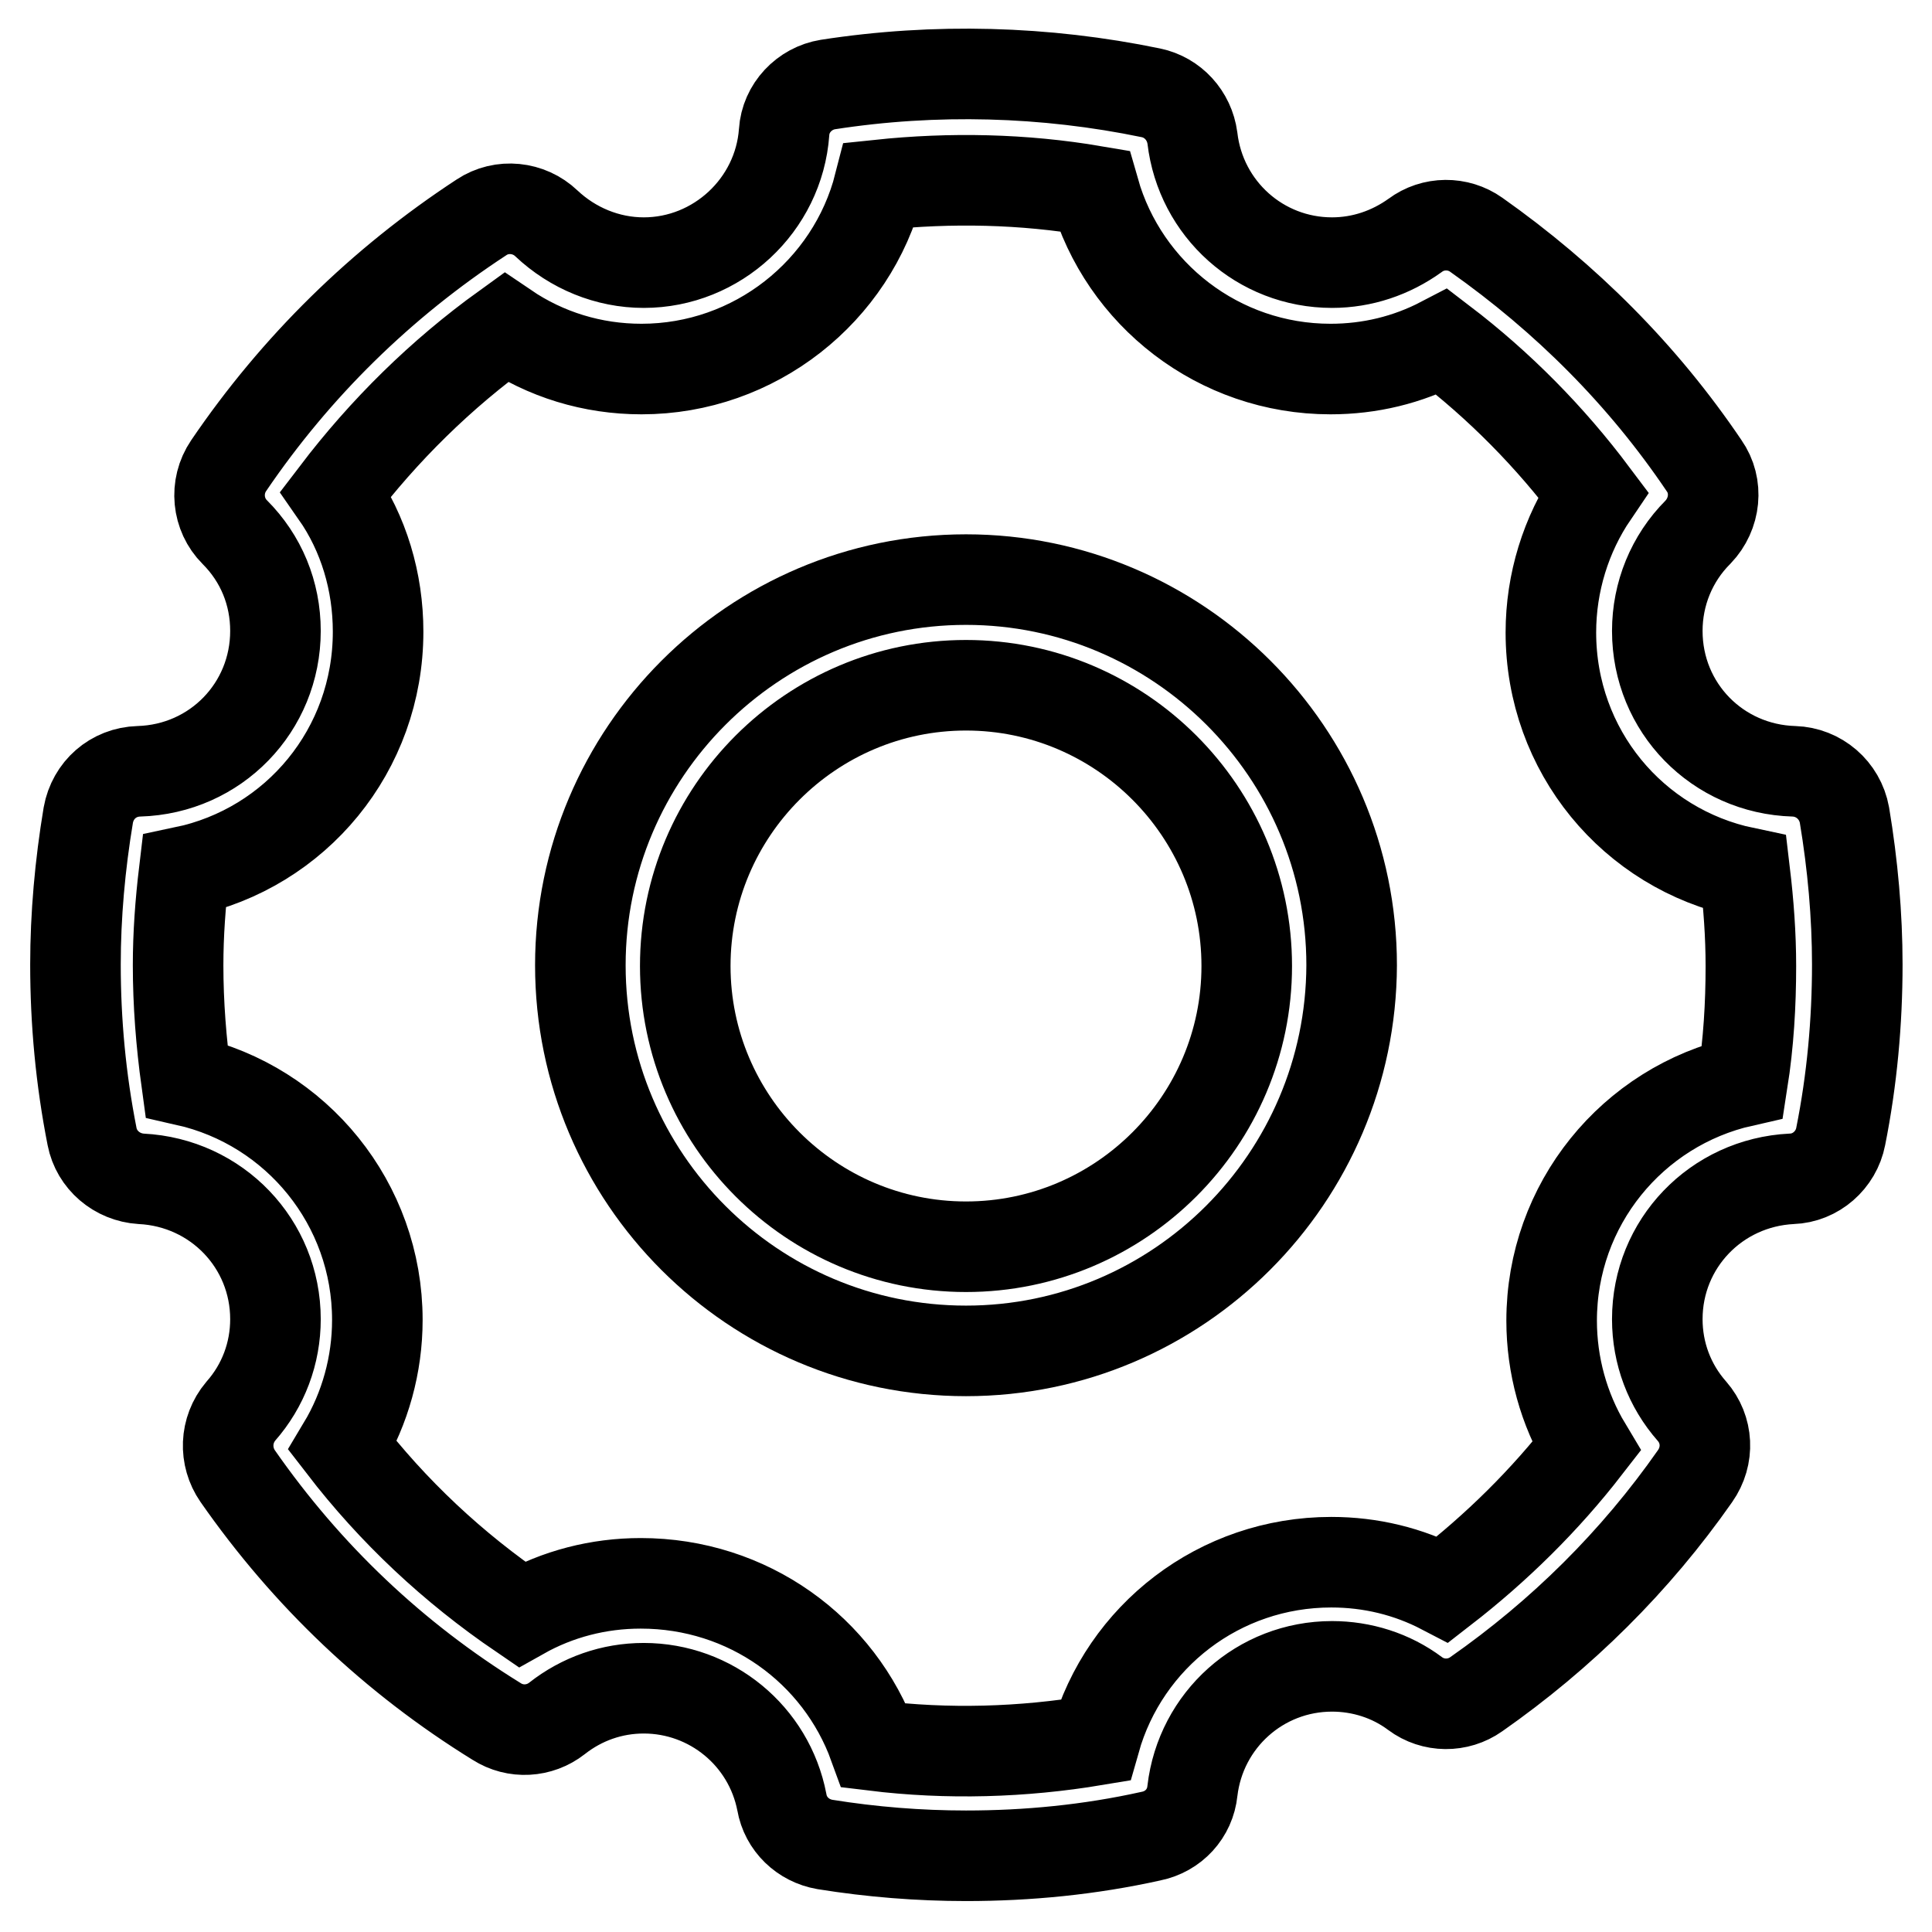 <?xml version="1.0" encoding="utf-8"?>
<!-- Svg Vector Icons : http://www.onlinewebfonts.com/icon -->
<!DOCTYPE svg PUBLIC "-//W3C//DTD SVG 1.1//EN" "http://www.w3.org/Graphics/SVG/1.1/DTD/svg11.dtd">
<svg version="1.1" xmlns="http://www.w3.org/2000/svg" xmlns:xlink="http://www.w3.org/1999/xlink" x="0px" y="0px" viewBox="0 0 256 256" enable-background="new 0 0 256 256" xml:space="preserve">
<g> <path stroke-width="12" fill-opacity="0" stroke="#000000"  d="M128,245.9c-6.2,0-12.5-0.5-18.7-1.5c-2.9-0.5-5.2-2.7-5.7-5.6c-1.7-8.8-9.4-15.1-18.3-15.1 c-4.2,0-8.2,1.4-11.5,4c-2.3,1.8-5.5,2-8,0.4c-13.6-8.4-25.1-19.3-34.3-32.5c-1.8-2.6-1.7-6.1,0.4-8.6c3-3.4,4.6-7.7,4.6-12.2 c0-10-7.8-18.1-17.8-18.6c-3.2-0.2-5.9-2.5-6.5-5.6c-1.5-7.6-2.2-15.2-2.2-22.8c0-6.5,0.6-13.2,1.7-19.8c0.6-3.3,3.3-5.7,6.7-5.8 c10.2-0.3,18.1-8.5,18.1-18.6c0-5-1.9-9.6-5.4-13.1c-2.3-2.3-2.7-6-0.8-8.8c8.9-13.1,20.2-24.2,33.5-32.9c2.7-1.8,6.3-1.4,8.6,0.8 c3.5,3.3,8.1,5.2,12.9,5.2c9.7,0,17.9-7.6,18.6-17.3c0.2-3.2,2.7-5.8,5.8-6.3c14.2-2.2,28.8-1.8,42.8,1.1c2.9,0.6,5.1,3,5.5,6 c1.1,9.4,9,16.5,18.5,16.5c4,0,7.8-1.3,11-3.6c2.4-1.8,5.7-1.8,8.1-0.1c11.9,8.4,22.1,18.6,30.2,30.6c1.9,2.7,1.5,6.4-0.8,8.8 c-3.5,3.5-5.4,8.2-5.4,13.1c0,10.2,8,18.3,18.1,18.6c3.3,0.1,6.1,2.5,6.7,5.8c1.1,6.6,1.7,13.3,1.7,19.8c0,7.6-0.7,15.3-2.2,22.8 c-0.6,3.1-3.3,5.5-6.5,5.6c-10,0.5-17.8,8.6-17.8,18.6c0,4.5,1.6,8.8,4.6,12.2c2.1,2.4,2.3,5.9,0.4,8.6c-7.9,11.3-17.7,21-29,28.9 c-2.4,1.7-5.7,1.7-8.1-0.1c-3.2-2.4-7.1-3.6-11-3.6c-9.5,0-17.4,7.1-18.5,16.5c-0.3,3-2.5,5.4-5.5,6 C144.4,245.1,136.2,245.9,128,245.9L128,245.9z M115.8,231.3c9.8,1.2,19.7,0.9,29.3-0.7c3.9-13.8,16.5-23.6,31.3-23.6 c5.2,0,10.2,1.2,14.8,3.6c7.1-5.5,13.5-11.8,19-18.9c-3-5-4.6-10.8-4.6-16.7c0-15.4,10.7-28.4,25.3-31.7c0.8-5.1,1.1-10.2,1.1-15.3 c0-4.1-0.3-8.2-0.8-12.4c-14.8-3.1-25.7-16.1-25.7-31.8c0-6.6,2-13,5.6-18.3c-5.7-7.6-12.4-14.4-20-20.2c-4.6,2.4-9.6,3.6-14.8,3.6 c-14.8,0-27.4-9.9-31.3-23.6c-9.4-1.6-19-1.8-28.5-0.8c-3.6,14.1-16.5,24.4-31.5,24.4c-6.5,0-12.7-1.9-18-5.5 c-8.6,6.2-16.1,13.6-22.5,22c3.7,5.3,5.6,11.7,5.6,18.3c0,15.7-10.9,28.7-25.7,31.8c-0.5,4.2-0.8,8.3-0.8,12.4 c0,5.1,0.4,10.2,1.1,15.3c14.6,3.3,25.3,16.3,25.3,31.7c0,5.9-1.6,11.7-4.6,16.7c6.7,8.7,14.6,16.1,23.7,22.3 c4.8-2.7,10.2-4.1,15.8-4.1C99.1,209.8,111.2,218.6,115.8,231.3z"/> <path stroke-width="12" fill-opacity="0" stroke="#000000"  d="M128,179c-28.2,0-51.1-22.9-51.1-51.1c0-28.1,22.9-51.1,51.1-51.1c28.1,0,51.1,22.9,51.1,51.1 C179,156.1,156.1,179,128,179z M128,90.8c-20.5,0-37.2,16.7-37.2,37.2c0,20.5,16.7,37.2,37.2,37.2c20.5,0,37.2-16.7,37.2-37.2 C165.2,107.5,148.5,90.8,128,90.8z"/></g>
</svg>